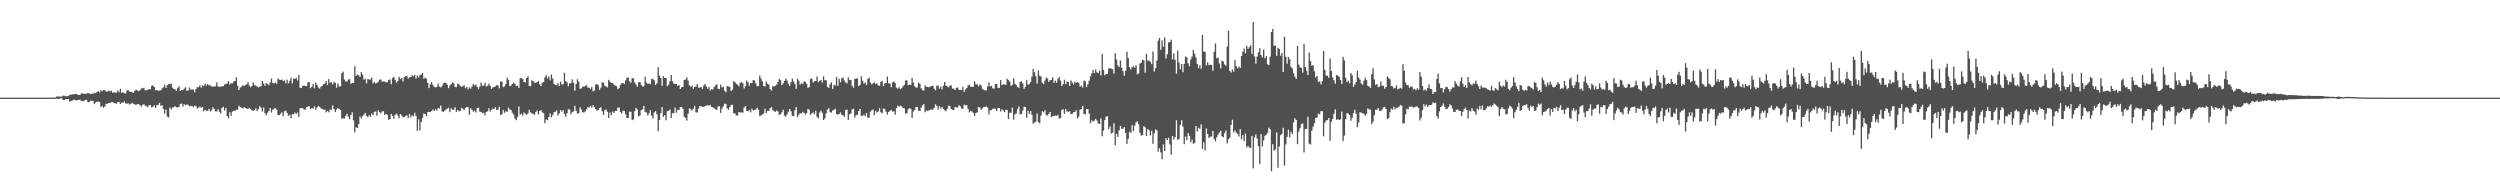 <svg xmlns="http://www.w3.org/2000/svg" width="1920" height="150"><path fill="#4f4f4f" d="M0 75h1v1H0zM1 75h1v1H1zM2 75h1v1H2zM3 75h1v1H3zM4 75h1v1H4zM5 75h1v1H5zM6 75h1v1H6zM7 75h1v1H7zM8 75h1v1H8zM9 75h1v1H9zM10 75h1v1H10zM11 75h1v1H11zM12 75h1v1H12zM13 75h1v1H13zM14 75h1v1H14zM15 75h1v1H15zM16 75h1v1H16zM17 75h1v1H17zM18 75h1v1H18zM19 75h1v1H19zM20 75h1v1H20zM21 75h1v1H21zM22 75h1v1H22zM23 75h1v1H23zM24 75h1v1H24zM25 75h1v1H25zM26 75h1v1H26zM27 75h1v1H27zM28 75h1v1H28zM29 75h1v1H29zM30 75h1v1H30zM31 75h1v1H31zM32 75h1v1H32zM33 75h1v1H33zM34 75h1v1H34zM35 75h1v1H35zM36 75h1v1H36zM37 75h1v1H37zM38 74.995h1v1H38zM39 74.968h1v1H39zM40 74.938h1v1H40zM41 74.938h1v1H41zM42 74.917h1v1H42zM43 74.121h1v1.595H43zM44 74.073h1v1.973H44zM45 74.16h1v1.743H45zM46 74.247h1v1.314H46zM47 74.121h1v1.388H47zM48 73.409h1v3.433H48zM49 73.525h1v3.295H49zM50 74.039h1v2.007H50zM51 73.761h1v2.349H51zM52 73.783h1v2.249H52zM53 72.854h1v5.116H53zM54 72.745h1v4.978H54zM55 72.45h1v4.843H55zM56 72.451h1v4.144H56zM57 72.137h1v4.539H57zM58 72.109h1v5.138H58zM59 72.602h1v4.369H59zM60 72.964h1v3.675H60zM61 72.927h1v3.668H61zM62 71.745h1v5.795H62zM63 71.705h1v6.103H63zM64 72.056h1v5.423H64zM65 71.927h1v4.782H65zM66 72.011h1v4.677H66zM67 71.416h1v7.137H67zM68 71.634h1v6.889H68zM69 72.297h1v5.072H69zM70 71.791h1v5.563H70zM71 72.107h1v5.355H71zM72 71.144h1v8.834H72zM73 71.539h1v7.272H73zM74 70.596h1v7.565H74zM75 70.042h1v7.945H75zM76 70.919h1v7.454H76zM77 69.233h1v13.079H77zM78 70.213h1v10.996H78zM79 69.194h1v13.57H79zM80 69.252h1v12.59H80zM81 70.303h1v9.385H81zM82 70.324h1v9.344H82zM83 69.592h1v9.41H83zM84 70.154h1v8.786H84zM85 69.629h1v8.95H85zM86 71.296h1v7.129H86zM87 70.743h1v8.357H87zM88 71.254h1v8.146H88zM89 71.103h1v8.498H89zM90 69.39h1v9.01H90zM91 70.795h1v7.659H91zM92 68.182h1v11.666H92zM93 71.425h1v7.205H93zM94 70.696h1v8.354H94zM95 71.68h1v6.294H95zM96 71.82h1v7.59H96zM97 69.46h1v10.231H97zM98 69.346h1v9.942H98zM99 70.304h1v9.97H99zM100 70.562h1v9.228H100zM101 70.868h1v8.087H101zM102 71.394h1v8.341H102zM103 69.725h1v10.49H103zM104 68.86h1v11.603H104zM105 69.433h1v10.606H105zM106 70.063h1v9.87H106zM107 69.314h1v11.47H107zM108 68.019h1v13.789H108zM109 67.826h1v12.698H109zM110 67.449h1v12.651H110zM111 69.368h1v11.655H111zM112 69.345h1v12.384H112zM113 68.842h1v13.45H113zM114 68.62h1v12.047H114zM115 68.453h1v12.335H115zM116 66.034h1v16.479H116zM117 65.58h1v16.429H117zM118 66.823h1v14.069H118zM119 69.344h1v13.552H119zM120 69.159h1v11.596H120zM121 69.702h1v10.887H121zM122 69.532h1v9.527H122zM123 69.395h1v11.793H123zM124 67.837h1v12.999H124zM125 67.095h1v16.579H125zM126 65.132h1v22.183H126zM127 67.51h1v16.659H127zM128 65.399h1v24.158H128zM129 64.663h1v25.566H129zM130 64.425h1v18.179H130zM131 64.196h1v19.824H131zM132 67.335h1v15.225H132zM133 68.304h1v14.082H133zM134 68.675h1v12.877H134zM135 69.707h1v12.709H135zM136 67.507h1v14.948H136zM137 66.309h1v15.891H137zM138 69.841h1v10.129H138zM139 69.107h1v10.397H139zM140 69.212h1v12.614H140zM141 68.067h1v11.908H141zM142 67.014h1v13.762H142zM143 69.692h1v10.543H143zM144 69.499h1v10.946H144zM145 67.187h1v14.447H145zM146 68.936h1v12.467H146zM147 68.587h1v12.641H147zM148 68.853h1v13.406H148zM149 70.908h1v10.305H149zM150 68.517h1v12.811H150zM151 67.005h1v16.335H151zM152 66.869h1v15.7H152zM153 65.516h1v16.33H153zM154 67.306h1v15.544H154zM155 65.504h1v16.644H155zM156 66.212h1v19.345H156zM157 64.192h1v20.25H157zM158 65.632h1v19.356H158zM159 64.538h1v20.683H159zM160 65.511h1v18.085H160zM161 65.642h1v20.009H161zM162 66.371h1v18.341H162zM163 66.649h1v15.726H163zM164 66.368h1v17.357H164zM165 66.373h1v19.171H165zM166 63.287h1v22.318H166zM167 66.239h1v17.667H167zM168 66.664h1v19.158H168zM169 66.578h1v20.512H169zM170 66.249h1v16.722H170zM171 66.154h1v15.817H171zM172 64.992h1v19.77H172zM173 64.563h1v18.342H173zM174 63.976h1v25.211H174zM175 62.306h1v28.628H175zM176 65.018h1v21.201H176zM177 63.885h1v25.122H177zM178 64.011h1v21.657H178zM179 62.669h1v22.381H179zM180 62.209h1v22.949H180zM181 59.281h1v25.025H181zM182 65.865h1v18.359H182zM183 69.146h1v12.069H183zM184 67.21h1v15.139H184zM185 66.459h1v16.16H185zM186 65.516h1v17.795H186zM187 65.999h1v16.42H187zM188 65.245h1v17.673H188zM189 64.7h1v18.716H189zM190 63.028h1v20.654H190zM191 65.737h1v17.006H191zM192 67.031h1v16.565H192zM193 66.048h1v18.76H193zM194 63.257h1v21.846H194zM195 65.448h1v19.218H195zM196 65.657h1v17.556H196zM197 66.502h1v18.687H197zM198 67.134h1v16.722H198zM199 66.565h1v14.96H199zM200 66.211h1v16.523H200zM201 62.21h1v23.473H201zM202 64.086h1v18.425H202zM203 65.89h1v21.117H203zM204 63.92h1v24.623H204zM205 64.419h1v22.228H205zM206 65.473h1v19.817H206zM207 63.345h1v19.587H207zM208 60.403h1v26.061H208zM209 63.73h1v20.582H209zM210 64.053h1v19.479H210zM211 63.437h1v19.558H211zM212 64.381h1v19.852H212zM213 60.239h1v28.011H213zM214 61.109h1v27.348H214zM215 61.426h1v25.956H215zM216 61.03h1v25.258H216zM217 62.197h1v27.12H217zM218 61.738h1v23.788H218zM219 63.953h1v20.963H219zM220 61.172h1v25.535H220zM221 63.974h1v24.973H221zM222 62.038h1v26.039H222zM223 59.716h1v31.071H223zM224 64.132h1v23.547H224zM225 60.453h1v27.368H225zM226 60.621h1v25.775H226zM227 59.824h1v27.765H227zM228 61.82h1v24.627H228zM229 57.606h1v32.227H229zM230 67.456h1v15.78H230zM231 67.61h1v15.307H231zM232 65.956h1v17.199H232zM233 65.719h1v18.372H233zM234 65.983h1v18.177H234zM235 66.21h1v16.093H235zM236 63.192h1v18.711H236zM237 63.142h1v18.453H237zM238 67.661h1v16.181H238zM239 66.638h1v16.417H239zM240 64.553h1v18.847H240zM241 67.859h1v13.857H241zM242 63.382h1v20.936H242zM243 65.205h1v17.303H243zM244 67.126h1v14.319H244zM245 68.051h1v13.961H245zM246 66.59h1v16.539H246zM247 65.917h1v17.878H247zM248 64.69h1v19.41H248zM249 64.132h1v20.048H249zM250 62.226h1v24.077H250zM251 65.321h1v19.876H251zM252 60.712h1v25.575H252zM253 63.483h1v20.644H253zM254 63.157h1v21.234H254zM255 64.93h1v16.053H255zM256 62.98h1v20.716H256zM257 63.561h1v22.484H257zM258 67.346h1v16.788H258zM259 64.176h1v18.941H259zM260 66.344h1v17.276H260zM261 66.319h1v18.228H261zM262 56.294h1v34.847H262zM263 54.971h1v35.89H263zM264 61.098h1v29.964H264zM265 62.511h1v26.456H265zM266 62.595h1v24.731H266zM267 61.159h1v28.415H267zM268 60.834h1v30.756H268zM269 64.397h1v24.011H269zM270 63.679h1v22.542H270zM271 63.617h1v28.873H271zM272 50.823h1v50.867H272zM273 58.301h1v39.371H273zM274 57.103h1v41.23H274zM275 57.779h1v37.589H275zM276 59.077h1v30.349H276zM277 55.401h1v35.505H277zM278 57.365h1v31.891H278zM279 61.176h1v26.822H279zM280 60.45h1v26.261H280zM281 64.071h1v25.008H281zM282 60.732h1v29.273H282zM283 60.976h1v27.433H283zM284 61.116h1v28.655H284zM285 59.68h1v27.465H285zM286 64.037h1v24.373H286zM287 62.884h1v22.958H287zM288 64.14h1v21.527H288zM289 63.733h1v25.242H289zM290 62.787h1v22.006H290zM291 61.22h1v24.833H291zM292 61.02h1v26.127H292zM293 62.732h1v22.918H293zM294 62.452h1v22.966H294zM295 62.553h1v25.78H295zM296 63.217h1v24.27H296zM297 63.152h1v25.09H297zM298 61.6h1v30.377H298zM299 61.028h1v30.341H299zM300 64.641h1v22.809H300zM301 59.95h1v29.06H301zM302 58.99h1v32.215H302zM303 61.308h1v26.848H303zM304 63.436h1v23.848H304zM305 62.275h1v26.529H305zM306 58.977h1v31.855H306zM307 60.799h1v26.745H307zM308 59.817h1v28.975H308zM309 62.618h1v27.544H309zM310 59.213h1v30.585H310zM311 58.454h1v30.705H311zM312 58.277h1v30.187H312zM313 60.383h1v30.284H313zM314 59.3h1v28.281H314zM315 59.203h1v30.976H315zM316 57.779h1v30.805H316zM317 58.578h1v30.731H317zM318 57.538h1v29.049H318zM319 60.297h1v28.672H319zM320 58.085h1v42.387H320zM321 59.533h1v32.113H321zM322 57.694h1v42.585H322zM323 57.222h1v36.522H323zM324 56.056h1v34.471H324zM325 60.399h1v26.745H325zM326 59.577h1v28.046H326zM327 60.456h1v28.635H327zM328 63.588h1v22.579H328zM329 67.705h1v18.185H329zM330 64.853h1v21.072H330zM331 63.008h1v22.284H331zM332 65.246h1v18.857H332zM333 66.653h1v18.5H333zM334 67.173h1v16.807H334zM335 66.734h1v18.221H335zM336 64.032h1v18.994H336zM337 66.386h1v16.957H337zM338 67.094h1v13.976H338zM339 66.21h1v19.288H339zM340 64.112h1v21.79H340zM341 63.504h1v21.454H341zM342 63.731h1v20.446H342zM343 65.069h1v18.401H343zM344 67.699h1v15.03H344zM345 65.712h1v20.463H345zM346 64.715h1v18.537H346zM347 63.345h1v20.909H347zM348 64.005h1v20.229H348zM349 66.83h1v15.526H349zM350 66.969h1v18.921H350zM351 64.266h1v20.204H351zM352 64.748h1v20.701H352zM353 65.936h1v19.197H353zM354 66.72h1v16.045H354zM355 66.128h1v17.471H355zM356 65.431h1v19.261H356zM357 67.802h1v15.144H357zM358 66.689h1v15.445H358zM359 68.584h1v13.784H359zM360 67.08h1v21.093H360zM361 68.107h1v15.052H361zM362 66.441h1v17.824H362zM363 64.498h1v21.195H363zM364 65.661h1v19.262H364zM365 64.876h1v21.534H365zM366 66.816h1v16.141H366zM367 68.513h1v14.298H367zM368 66.483h1v19.22H368zM369 63.324h1v22.647H369zM370 65.819h1v21.276H370zM371 65.666h1v20.978H371zM372 63.529h1v25.055H372zM373 66.454h1v19.483H373zM374 65.891h1v19.642H374zM375 64.32h1v18.833H375zM376 65.929h1v19.695H376zM377 68.346h1v16.024H377zM378 67.102h1v16.196H378zM379 66.854h1v16.842H379zM380 66.328h1v15.986H380zM381 65.378h1v19.12H381zM382 65.608h1v18.615H382zM383 67.808h1v14.19H383zM384 62.516h1v25.828H384zM385 62.898h1v24.795H385zM386 66.904h1v17.659H386zM387 66.425h1v20.189H387zM388 64.443h1v21.034H388zM389 59.632h1v26.298H389zM390 61.273h1v21.354H390zM391 66.206h1v17.816H391zM392 65.642h1v18.897H392zM393 64.456h1v22.099H393zM394 63.354h1v24.604H394zM395 64.46h1v26.644H395zM396 66.146h1v26.163H396zM397 65.687h1v23.991H397zM398 67.551h1v14.249H398zM399 60.189h1v27.853H399zM400 59.846h1v27.492H400zM401 60.716h1v28.095H401zM402 62.942h1v23.355H402zM403 63.262h1v24.222H403zM404 59.879h1v28.312H404zM405 58.637h1v28.46H405zM406 66.006h1v18.346H406zM407 66.14h1v20.164H407zM408 61.735h1v25.379H408zM409 62.298h1v25.153H409zM410 63.495h1v24.655H410zM411 63.662h1v22.427H411zM412 62.996h1v21.822H412zM413 62.335h1v25.593H413zM414 64.672h1v20.622H414zM415 66.121h1v18.42H415zM416 63.569h1v22.722H416zM417 62.964h1v23.929H417zM418 59.45h1v35.165H418zM419 57.644h1v34.075H419zM420 60.258h1v31.983H420zM421 58.761h1v31.075H421zM422 61.758h1v25.322H422zM423 57.307h1v32.826H423zM424 60.325h1v28.116H424zM425 64.396h1v21.778H425zM426 65.192h1v20.64H426zM427 65.505h1v19.34H427zM428 63.87h1v24.827H428zM429 66.171h1v20.898H429zM430 62.67h1v21.937H430zM431 64.823h1v20.981H431zM432 64.665h1v19.888H432zM433 55.86h1v31.674H433zM434 62.351h1v27.291H434zM435 63.3h1v23.678H435zM436 66.237h1v17.668H436zM437 64.003h1v20.162H437zM438 63.88h1v23.986H438zM439 60.924h1v25.263H439zM440 63.412h1v22.151H440zM441 69.624h1v11.579H441zM442 64.443h1v20.589H442zM443 60.811h1v26.446H443zM444 62.708h1v24.197H444zM445 68.218h1v14.159H445zM446 67.848h1v16.323H446zM447 66.443h1v19.769H447zM448 66.579h1v19.806H448zM449 66.068h1v19.532H449zM450 65.313h1v18.656H450zM451 67.217h1v14.985H451zM452 67.359h1v15.284H452zM453 68.456h1v12.779H453zM454 66.691h1v15.97H454zM455 70.165h1v10.54H455zM456 69.442h1v12.96H456zM457 64.844h1v18.981H457zM458 64.561h1v20.326H458zM459 65.559h1v18.987H459zM460 68.999h1v14.066H460zM461 67.338h1v15.02H461zM462 63.221h1v22.291H462zM463 63.495h1v24.735H463zM464 65.972h1v18.717H464zM465 66.282h1v17.773H465zM466 67.12h1v18.753H466zM467 61.293h1v29.345H467zM468 62.727h1v23.646H468zM469 63.693h1v24.846H469zM470 63.782h1v21.936H470zM471 64.968h1v21.877H471zM472 65.677h1v19.495H472zM473 66.18h1v18.969H473zM474 68.436h1v14.225H474zM475 67.696h1v14.864H475zM476 65.134h1v20.92H476zM477 63.95h1v23.206H477zM478 63.792h1v21.277H478zM479 64.461h1v20.709H479zM480 61.728h1v26.066H480zM481 59.757h1v30.835H481zM482 59.479h1v31.19H482zM483 62.532h1v23.169H483zM484 63.521h1v22.271H484zM485 59.909h1v32.378H485zM486 60.188h1v31.437H486zM487 63.358h1v22.107H487zM488 64.912h1v18.031H488zM489 66.55h1v17.572H489zM490 63.173h1v26.223H490zM491 62.953h1v25.782H491zM492 65.051h1v19.584H492zM493 66.388h1v17.687H493zM494 66.333h1v15.059H494zM495 58.966h1v26.975H495zM496 63.323h1v23.059H496zM497 64.479h1v24.258H497zM498 64.015h1v23.014H498zM499 64.65h1v20.005H499zM500 60.398h1v28.532H500zM501 60.894h1v30.059H501zM502 61.704h1v24.649H502zM503 65.254h1v20.076H503zM504 64h1v23.741H504zM505 51.617h1v49.066H505zM506 58.199h1v33.918H506zM507 59.967h1v26.915H507zM508 65.893h1v16.34H508zM509 58.401h1v31.329H509zM510 59.91h1v28.526H510zM511 59.878h1v32.551H511zM512 66.156h1v19.298H512zM513 65.119h1v19.903H513zM514 62.395h1v21.708H514zM515 57.598h1v33.035H515zM516 62.421h1v24.351H516zM517 64.19h1v22.848H517zM518 64.513h1v18.074H518zM519 64.419h1v22.116H519zM520 65.94h1v18.31H520zM521 65.349h1v19.224H521zM522 68.343h1v13.924H522zM523 67.019h1v15.236H523zM524 66.724h1v16.824H524zM525 61.32h1v28.345H525zM526 61.088h1v29.435H526zM527 59.392h1v33.243H527zM528 61.831h1v25.532H528zM529 65.53h1v17.684H529zM530 66.657h1v17.296H530zM531 65.765h1v19.071H531zM532 68.427h1v15.136H532zM533 66.69h1v14.579H533zM534 66.341h1v19.892H534zM535 64.541h1v21.884H535zM536 67.294h1v16.164H536zM537 67.301h1v14.061H537zM538 66.711h1v14.876H538zM539 68.302h1v13.867H539zM540 65.739h1v16.188H540zM541 64.511h1v17.046H541zM542 66.415h1v14.712H542zM543 68.224h1v12.47H543zM544 66.754h1v14.596H544zM545 69.517h1v11.037H545zM546 68.435h1v13.796H546zM547 68.699h1v13.762H547zM548 66.858h1v16.304H548zM549 65.743h1v18.308H549zM550 64.684h1v19.64H550zM551 68.128h1v13.638H551zM552 68.488h1v13.146H552zM553 65.098h1v21.615H553zM554 67.149h1v16.327H554zM555 66.606h1v15.068H555zM556 69.604h1v10.034H556zM557 70.805h1v9.062H557zM558 66.109h1v17.126H558zM559 66.319h1v17.938H559zM560 66.939h1v15.261H560zM561 69.924h1v10.796H561zM562 68.887h1v11.529H562zM563 62.484h1v24.514H563zM564 63.114h1v24.073H564zM565 64.335h1v24.35H565zM566 65.099h1v23.577H566zM567 66.302h1v19.71H567zM568 63.518h1v23.062H568zM569 63.055h1v23.062H569zM570 64.023h1v22.586H570zM571 67.889h1v14.765H571zM572 66.261h1v15.161H572zM573 61.86h1v23.288H573zM574 63.17h1v22.291H574zM575 65.876h1v18.685H575zM576 63.717h1v22.586H576zM577 63.865h1v19.651H577zM578 61.475h1v23.453H578zM579 61.801h1v22.657H579zM580 64.04h1v20.061H580zM581 66.263h1v16.506H581zM582 66.024h1v18.292H582zM583 58.027h1v31.2H583zM584 60.317h1v28.292H584zM585 62.412h1v25.48H585zM586 66.013h1v21.19H586zM587 66.451h1v17.043H587zM588 62.616h1v24.161H588zM589 64.33h1v20.783H589zM590 65.066h1v20.125H590zM591 68.33h1v14.759H591zM592 69.467h1v12.922H592zM593 66.069h1v18.508H593zM594 66.509h1v18.955H594zM595 65.78h1v20.092H595zM596 64.983h1v19.892H596zM597 62.893h1v22.699H597zM598 60.64h1v27.687H598zM599 61.563h1v26.064H599zM600 65.277h1v20.982H600zM601 64.056h1v20.25H601zM602 62.154h1v26.626H602zM603 60.383h1v29.303H603zM604 61.841h1v25.933H604zM605 64.188h1v21.699H605zM606 65.926h1v17.819H606zM607 63.08h1v22.476H607zM608 60.43h1v28.556H608zM609 62.667h1v26.628H609zM610 64.562h1v20.145H610zM611 68.258h1v13.96H611zM612 60.414h1v29.565H612zM613 61.956h1v26.164H613zM614 65.063h1v21.842H614zM615 63.897h1v23.357H615zM616 64.611h1v21.246H616zM617 62.575h1v24.169H617zM618 62.843h1v24.976H618zM619 64.355h1v22.539H619zM620 67.435h1v16.253H620zM621 66.886h1v17.406H621zM622 60.543h1v27.604H622zM623 60.38h1v26.678H623zM624 63.317h1v23.059H624zM625 62.336h1v25.357H625zM626 62.197h1v22.936H626zM627 58.751h1v30.969H627zM628 63.029h1v27.73H628zM629 62.144h1v24.234H629zM630 61.445h1v23.481H630zM631 63.417h1v23.195H631zM632 58.562h1v33.585H632zM633 61.644h1v29.293H633zM634 61.607h1v25.497H634zM635 66.606h1v17.617H635zM636 67.557h1v15.549H636zM637 64.822h1v21.332H637zM638 63.226h1v23.258H638zM639 68.302h1v16.611H639zM640 65.156h1v19.238H640zM641 65.669h1v17.762H641zM642 59.048h1v28.491H642zM643 65.949h1v22.15H643zM644 60.584h1v26.842H644zM645 63.255h1v23.109H645zM646 60.172h1v28.117H646zM647 59.592h1v28.972H647zM648 61.857h1v27.913H648zM649 63.293h1v21.236H649zM650 64.047h1v20.137H650zM651 59.466h1v32.583H651zM652 61.352h1v26.441H652zM653 61.422h1v25.771H653zM654 65.893h1v18.059H654zM655 67.354h1v16.118H655zM656 60.615h1v29.642H656zM657 60.381h1v28.159H657zM658 60.095h1v28.058H658zM659 66.206h1v19.055H659zM660 65.206h1v18.473H660zM661 58.579h1v30.358H661zM662 61.941h1v27.06H662zM663 64.116h1v23.793H663zM664 63.489h1v25.724H664zM665 65.369h1v21.477H665zM666 60.706h1v29.636H666zM667 59.641h1v30.706H667zM668 63.287h1v22.518H668zM669 64.837h1v19.85H669zM670 63.965h1v20.094H670zM671 63.209h1v25.197H671zM672 64.548h1v20.57H672zM673 64.004h1v22.495H673zM674 65.625h1v20.035H674zM675 65.86h1v17.283H675zM676 63.019h1v23.212H676zM677 62.225h1v24.753H677zM678 66.115h1v17.146H678zM679 64.114h1v19.687H679zM680 63.769h1v22.038H680zM681 58.793h1v29.256H681zM682 63.901h1v22.19H682zM683 64.226h1v20.869H683zM684 66.999h1v17.449H684zM685 63.26h1v22.336H685zM686 62.57h1v23.039H686zM687 63.83h1v24.285H687zM688 67.283h1v15.591H688zM689 68.074h1v13.01H689zM690 66.956h1v15.072H690zM691 68.499h1v12.644H691zM692 67.816h1v13.904H692zM693 66.292h1v16.703H693zM694 65.229h1v18.026H694zM695 61.86h1v25.318H695zM696 61.751h1v25.246H696zM697 65.436h1v18.543H697zM698 64.883h1v18.095H698zM699 65.308h1v18.305H699zM700 59.83h1v30.754H700zM701 63.455h1v22.207H701zM702 66.193h1v18.27H702zM703 67.324h1v14.906H703zM704 67.12h1v14.961H704zM705 63.486h1v21.486H705zM706 64.34h1v20.881H706zM707 67.859h1v14.839H707zM708 69.283h1v11.672H708zM709 69.546h1v10.431H709zM710 65.402h1v20.817H710zM711 66.787h1v17.966H711zM712 66.63h1v18.689H712zM713 67.025h1v17.643H713zM714 66.507h1v17.645H714zM715 66.034h1v18.147H715zM716 65.865h1v18.317H716zM717 68.115h1v14.722H717zM718 69.301h1v10.782H718zM719 65.769h1v15.652H719zM720 65.69h1v18.487H720zM721 68.15h1v13.398H721zM722 66.505h1v16.881H722zM723 68.662h1v13.532H723zM724 65.903h1v17.713H724zM725 62.989h1v21.649H725zM726 65.756h1v19.692H726zM727 66.351h1v17.235H727zM728 67.034h1v14.08H728zM729 65.808h1v15.62H729zM730 65.542h1v18.167H730zM731 67.988h1v16.226H731zM732 68.074h1v16.463H732zM733 69.147h1v13.088H733zM734 67.447h1v15.09H734zM735 67.178h1v15.384H735zM736 69.039h1v11.751H736zM737 68.977h1v12.698H737zM738 69.193h1v14.287H738zM739 66.702h1v16.829H739zM740 70.508h1v9.876H740zM741 68.718h1v12.265H741zM742 67.599h1v13.154H742zM743 65.608h1v18.071H743zM744 65.101h1v21.238H744zM745 66.651h1v18.531H745zM746 66.589h1v19.086H746zM747 66.618h1v20.096H747zM748 62.505h1v26.499H748zM749 64.827h1v21.951H749zM750 64.749h1v21.534H750zM751 66.405h1v15.797H751zM752 64.848h1v17.678H752zM753 65.609h1v18.793H753zM754 68.162h1v15.067H754zM755 68.972h1v13.148H755zM756 69.293h1v12.778H756zM757 69.453h1v12.375H757zM758 66.381h1v16.187H758zM759 63.284h1v24.629H759zM760 66.391h1v18.333H760zM761 65.955h1v18.635H761zM762 67.901h1v15.61H762zM763 68.061h1v15.286H763zM764 64.498h1v19.135H764zM765 64.478h1v20.888H765zM766 67.631h1v15.204H766zM767 67.381h1v15.628H767zM768 61.582h1v24.074H768zM769 65.38h1v18.534H769zM770 64.591h1v20.308H770zM771 64.941h1v21.244H771zM772 65.161h1v19.119H772zM773 60.5h1v23.88H773zM774 61.601h1v29.854H774zM775 62.59h1v23.923H775zM776 65.966h1v20.578H776zM777 65.127h1v17.555H777zM778 60.148h1v31.722H778zM779 64.303h1v23.533H779zM780 65.33h1v21.799H780zM781 66.804h1v17.028H781zM782 67.485h1v14.28H782zM783 62.813h1v25.147H783zM784 62.474h1v25.077H784zM785 64.114h1v20.881H785zM786 68.183h1v13.834H786zM787 66.672h1v15.512H787zM788 61.64h1v28.813H788zM789 65.02h1v20.05H789zM790 64.589h1v23.026H790zM791 62.932h1v22.312H791zM792 58.848h1v29.312H792zM793 52.994h1v42.034H793zM794 55.408h1v38.813H794zM795 58.569h1v34.818H795zM796 64.276h1v22.902H796zM797 54.103h1v39.598H797zM798 58.175h1v36.561H798zM799 58.728h1v30.122H799zM800 63.677h1v21.777H800zM801 64.605h1v21.722H801zM802 61.811h1v22.906H802zM803 59.618h1v28.631H803zM804 60.295h1v28.432H804zM805 62.856h1v24.597H805zM806 61.648h1v24.294H806zM807 61.326h1v28.586H807zM808 59.339h1v29.931H808zM809 63.602h1v25.392H809zM810 61.832h1v26.976H810zM811 63.542h1v25.422H811zM812 60.598h1v27.575H812zM813 59.067h1v32.125H813zM814 61.863h1v28.768H814zM815 66.041h1v18.43H815zM816 64.544h1v19.325H816zM817 61.222h1v26.221H817zM818 64.703h1v18.958H818zM819 62.539h1v23.08H819zM820 63.016h1v22.919H820zM821 65.931h1v19.519H821zM822 61.754h1v25.909H822zM823 63.421h1v24.178H823zM824 64.846h1v21.345H824zM825 62.747h1v23.207H825zM826 63.694h1v20.996H826zM827 63.028h1v27.933H827zM828 63.728h1v25.729H828zM829 66.544h1v17.686H829zM830 65.706h1v18.033H830zM831 67.296h1v14.003H831zM832 61.902h1v25.639H832zM833 62.428h1v25.422H833zM834 66.844h1v16.895H834zM835 64.796h1v18.981H835zM836 61.974h1v25.265H836zM837 58.593h1v36.01H837zM838 56.403h1v35.996H838zM839 53.742h1v39.665H839zM840 56.107h1v36.511H840zM841 53.356h1v37.864H841zM842 55.624h1v36.942H842zM843 56.093h1v38.703H843zM844 54.249h1v41.003H844zM845 58.023h1v32.905H845zM846 41.372h1v63.326H846zM847 53.691h1v46.533H847zM848 57.813h1v34.438H848zM849 56.846h1v32.748H849zM850 56.69h1v32.497H850zM851 52.719h1v46.407H851zM852 52.29h1v44.823H852zM853 52.828h1v49.723H853zM854 53.194h1v48.677H854zM855 56.592h1v38.151H855zM856 40.876h1v70.7H856zM857 45.602h1v57.182H857zM858 50.164h1v54.987H858zM859 51.53h1v48.667H859zM860 46.423h1v50.346H860zM861 52.023h1v46.894H861zM862 54.714h1v44.048H862zM863 58.231h1v39.298H863zM864 54.344h1v47.776H864zM865 39.752h1v70.726H865zM866 44.592h1v61.991H866zM867 51.611h1v49.585H867zM868 53.289h1v48.773H868zM869 51.63h1v44.398H869zM870 50.894h1v49.845H870zM871 52.012h1v44.56H871zM872 50.077h1v43.941H872zM873 57.208h1v35.944H873zM874 56.382h1v39.047H874zM875 48.855h1v53.226H875zM876 48.221h1v55.928H876zM877 45.857h1v57.879H877zM878 46.338h1v50.514H878zM879 55.851h1v41.94H879zM880 41.318h1v63.18H880zM881 46.596h1v52.539H881zM882 46.545h1v53.419H882zM883 47.584h1v56.388H883zM884 49.278h1v51.225H884zM885 39.526h1v70.893H885zM886 54.881h1v47.602H886zM887 52.45h1v46.981H887zM888 46.519h1v53.486H888zM889 31.305h1v85.154H889zM890 29.158h1v84.591H890zM891 38.245h1v78.845H891zM892 31.037h1v91.275H892zM893 35.963h1v74.993H893zM894 28.722h1v87.317H894zM895 44.96h1v61.101H895zM896 41.689h1v65.863H896zM897 32.491h1v73.339H897zM898 32.281h1v78.696H898zM899 30.418h1v88.38H899zM900 45.597h1v58.777H900zM901 40.954h1v66.233H901zM902 45.917h1v59.412H902zM903 56.555h1v35.836H903zM904 38.9h1v68.554H904zM905 48.08h1v58.62H905zM906 53.179h1v42.684H906zM907 49.151h1v43.181H907zM908 55.431h1v41.775H908zM909 49.042h1v61.68H909zM910 43.437h1v61.418H910zM911 44.016h1v63.586H911zM912 48.626h1v53.547H912zM913 50.916h1v53.468H913zM914 45.649h1v63.589H914zM915 43.495h1v63.716H915zM916 38.359h1v72.08H916zM917 41.214h1v68.67H917zM918 44.141h1v52.68H918zM919 49.137h1v51.801H919zM920 52.391h1v45.77H920zM921 50.235h1v48.67H921zM922 52.793h1v42.68H922zM923 26.871h1v87.493H923zM924 39.638h1v69.613H924zM925 39.738h1v75.744H925zM926 50.219h1v48.52H926zM927 47.846h1v55.037H927zM928 50.006h1v55.981H928zM929 49.659h1v55.428H929zM930 49.984h1v54.845H930zM931 54.342h1v46.184H931zM932 39.824h1v66.865H932zM933 33.32h1v75.315H933zM934 44.788h1v60.614H934zM935 44.119h1v59.245H935zM936 48.801h1v52.927H936zM937 52.456h1v47.999H937zM938 46.579h1v58.07H938zM939 47.249h1v58.097H939zM940 49.438h1v52.835H940zM941 50.493h1v49.706H941zM942 35.884h1v74.254H942zM943 23.652h1v83.259H943zM944 54.389h1v51.381H944zM945 55.695h1v40.311H945zM946 53.365h1v38.578H946zM947 55.032h1v46.594H947zM948 46.2h1v53.823H948zM949 50.893h1v50.942H949zM950 52.625h1v50.213H950zM951 51.103h1v53.708H951zM952 52.256h1v46.874H952zM953 43.006h1v64.017H953zM954 39.744h1v64.058H954zM955 37.275h1v71.101H955zM956 40.975h1v61.536H956zM957 35.184h1v78.006H957zM958 37.516h1v74.574H958zM959 36.231h1v77.07H959zM960 34.793h1v78.748H960zM961 41.37h1v62.99H961zM962 17.019h1v112.335H962zM963 43.304h1v62.224H963zM964 48.854h1v54.441H964zM965 43.449h1v63.036H965zM966 40.257h1v71.909H966zM967 37.086h1v88.818H967zM968 42.328h1v60.684H968zM969 44.067h1v68.497H969zM970 38.055h1v69.772H970zM971 44.815h1v59.482H971zM972 43.032h1v60.445H972zM973 49.372h1v52.604H973zM974 49.948h1v48.107H974zM975 43.475h1v55.815H975zM976 24.531h1v106.996H976zM977 22.269h1v88.487H977zM978 35.15h1v80.611H978zM979 35.006h1v79.668H979zM980 42.872h1v58.769H980zM981 36.733h1v92.073H981zM982 37.642h1v74.873H982zM983 42.753h1v61.1H983zM984 40.779h1v62.023H984zM985 55.26h1v42.89H985zM986 28.175h1v99.073H986zM987 43.597h1v67.361H987zM988 48.847h1v56.254H988zM989 43.792h1v55.893H989zM990 45.544h1v59.953H990zM991 51.41h1v49.847H991zM992 52.559h1v50.401H992zM993 56.298h1v37.734H993zM994 58.984h1v31.773H994zM995 60.639h1v31.545H995zM996 35.261h1v75.476H996zM997 49.548h1v51.591H997zM998 51.712h1v46.721H998zM999 52.201h1v43.102H999zM1000 55.806h1v38.949H1000zM1001 33.797h1v83.342H1001zM1002 51.432h1v47.734H1002zM1003 54.432h1v44.557H1003zM1004 57.608h1v31.979H1004zM1005 40.461h1v69.883H1005zM1006 46.927h1v64.04H1006zM1007 50.464h1v49.908H1007zM1008 49.974h1v47.378H1008zM1009 54.674h1v39.997H1009zM1010 59.549h1v31.008H1010zM1011 58.333h1v31.894H1011zM1012 62.757h1v24.484H1012zM1013 62.608h1v25.185H1013zM1014 64.774h1v20.621H1014zM1015 62.264h1v23.086H1015zM1016 39.063h1v65.689H1016zM1017 53.714h1v40.55H1017zM1018 58.059h1v34.452H1018zM1019 58.187h1v34.069H1019zM1020 59.744h1v30.91H1020zM1021 44.918h1v63.239H1021zM1022 54.521h1v38.997H1022zM1023 59.468h1v31.847H1023zM1024 61.593h1v25.861H1024zM1025 64.267h1v19.742H1025zM1026 57.609h1v34.387H1026zM1027 58.159h1v33.286H1027zM1028 58.926h1v33.276H1028zM1029 61.415h1v30.252H1029zM1030 64.479h1v21.291H1030zM1031 43.611h1v64.713H1031zM1032 46.379h1v57.662H1032zM1033 59.685h1v31.684H1033zM1034 63.09h1v23.727H1034zM1035 61.935h1v25.321H1035zM1036 63.941h1v24.361H1036zM1037 56.088h1v36.592H1037zM1038 57.877h1v32.52H1038zM1039 66.67h1v20.227H1039zM1040 64.848h1v19.461H1040zM1041 62.963h1v24.429H1041zM1042 54.275h1v43.412H1042zM1043 59.658h1v34.392H1043zM1044 61.141h1v24.918H1044zM1045 64.099h1v22.505H1045zM1046 65.093h1v21.939H1046zM1047 61.933h1v25.542H1047zM1048 59.701h1v29.246H1048zM1049 61.483h1v25.915H1049zM1050 65.97h1v17.241H1050zM1051 66.359h1v17.789H1051zM1052 67.497h1v16.571H1052zM1053 56.939h1v38.46H1053zM1054 52.363h1v41.066H1054zM1055 60.917h1v27.644H1055zM1056 65.188h1v19.091H1056zM1057 64.639h1v19.594H1057zM1058 66.93h1v16.088H1058zM1059 66.505h1v18.5H1059zM1060 62.641h1v22.757H1060zM1061 65.881h1v18.248H1061zM1062 65.86h1v16.612H1062zM1063 68.167h1v13.916H1063zM1064 66.832h1v16.874H1064zM1065 58.735h1v32.646H1065zM1066 59.761h1v30.962H1066zM1067 60.927h1v25.222H1067zM1068 66.088h1v17.381H1068zM1069 66.245h1v18.008H1069zM1070 68.01h1v14.007H1070zM1071 67.554h1v16.47H1071zM1072 65.519h1v17.349H1072zM1073 68.681h1v13.96H1073zM1074 68.056h1v13.956H1074zM1075 67.423h1v13.099H1075zM1076 68.104h1v13.166H1076zM1077 49.327h1v45.541H1077zM1078 54.321h1v40.319H1078zM1079 63.366h1v24.384H1079zM1080 65.286h1v18.297H1080zM1081 65.517h1v18.383H1081zM1082 67.405h1v14.347H1082zM1083 66.512h1v15.537H1083zM1084 66.68h1v15.154H1084zM1085 68.782h1v13.869H1085zM1086 68.269h1v14.131H1086zM1087 69.339h1v12.451H1087zM1088 67.81h1v14.035H1088zM1089 68.954h1v14.032H1089zM1090 55.378h1v37.116H1090zM1091 58.929h1v31.562H1091zM1092 66.087h1v18.622H1092zM1093 69.447h1v10.592H1093zM1094 68.644h1v13.01H1094zM1095 69.681h1v10.719H1095zM1096 67.56h1v14.632H1096zM1097 64.81h1v15.909H1097zM1098 68.178h1v12.441H1098zM1099 68.508h1v11.974H1099zM1100 72.177h1v6.391H1100zM1101 70.723h1v8.389H1101zM1102 70.594h1v8.273H1102zM1103 60.67h1v28.478H1103zM1104 56.597h1v34.495H1104zM1105 64.028h1v21.504H1105zM1106 67.691h1v14.482H1106zM1107 67.571h1v13.737H1107zM1108 71.02h1v8.443H1108zM1109 68.327h1v13.582H1109zM1110 66.709h1v17.156H1110zM1111 66.921h1v16.527H1111zM1112 68.341h1v13.929H1112zM1113 70.402h1v9.742H1113zM1114 68.631h1v12.356H1114zM1115 66.996h1v16.316H1115zM1116 67.288h1v18.74H1116zM1117 62.25h1v23.699H1117zM1118 64.147h1v20.235H1118zM1119 65.682h1v18.334H1119zM1120 66.517h1v18.56H1120zM1121 62.578h1v22.599H1121zM1122 59.302h1v29.914H1122zM1123 64.287h1v21.553H1123zM1124 66.822h1v16.92H1124zM1125 65.368h1v17.334H1125zM1126 67.561h1v16.938H1126zM1127 59.16h1v31.878H1127zM1128 63.208h1v21.605H1128zM1129 64.724h1v20.876H1129zM1130 65.604h1v17.502H1130zM1131 64.047h1v20.997H1131zM1132 64.302h1v21.425H1132zM1133 61.807h1v26.27H1133zM1134 64.369h1v18.915H1134zM1135 66.22h1v18.18H1135zM1136 68.362h1v12.978H1136zM1137 65.666h1v18.294H1137zM1138 67.172h1v13.872H1138zM1139 67.295h1v17.324H1139zM1140 67.393h1v17.131H1140zM1141 67.76h1v15.421H1141zM1142 68.675h1v12.954H1142zM1143 69.023h1v12.96H1143zM1144 69.588h1v11.526H1144zM1145 65.923h1v16.142H1145zM1146 69.217h1v11.415H1146zM1147 69.758h1v9.73H1147zM1148 67.507h1v12.78H1148zM1149 68.678h1v12.645H1149zM1150 69.336h1v13.026H1150zM1151 62.806h1v26.439H1151zM1152 65.792h1v18.038H1152zM1153 67.036h1v15.142H1153zM1154 65.611h1v17.888H1154zM1155 66.437h1v17.458H1155zM1156 61.207h1v26.563H1156zM1157 62.922h1v24.776H1157zM1158 68.299h1v14.887H1158zM1159 69.31h1v11.942H1159zM1160 67.313h1v14.542H1160zM1161 65.981h1v17.476H1161zM1162 59.254h1v31.541H1162zM1163 63.346h1v22.926H1163zM1164 66.187h1v18.125H1164zM1165 68.196h1v13.923H1165zM1166 69.968h1v9.051H1166zM1167 65.243h1v19.894H1167zM1168 65.805h1v18.661H1168zM1169 68.822h1v12.602H1169zM1170 69.722h1v10.963H1170zM1171 69.064h1v11.755H1171zM1172 69.447h1v10.648H1172zM1173 66.206h1v16.684H1173zM1174 66.165h1v18.82H1174zM1175 67.029h1v14.033H1175zM1176 67.745h1v14.482H1176zM1177 68.667h1v12.693H1177zM1178 63.183h1v21.993H1178zM1179 63.646h1v21.3H1179zM1180 67.006h1v15.304H1180zM1181 69.825h1v9.74H1181zM1182 69.116h1v11.38H1182zM1183 70.705h1v8.8H1183zM1184 59.541h1v29.107H1184zM1185 61.685h1v24.359H1185zM1186 64.812h1v20.887H1186zM1187 66.512h1v18.567H1187zM1188 63.433h1v20.36H1188zM1189 65.414h1v17.467H1189zM1190 62.66h1v26.083H1190zM1191 64.794h1v18.978H1191zM1192 66.616h1v19.438H1192zM1193 67.239h1v15.621H1193zM1194 66.56h1v16.772H1194zM1195 65.051h1v16.98H1195zM1196 63.04h1v22.247H1196zM1197 64.357h1v18.342H1197zM1198 68.479h1v12.331H1198zM1199 67.619h1v16.951H1199zM1200 68.024h1v16.162H1200zM1201 62.214h1v25.409H1201zM1202 65.761h1v18.448H1202zM1203 68.581h1v14.161H1203zM1204 67.701h1v15.074H1204zM1205 60.899h1v29.601H1205zM1206 59.528h1v31.736H1206zM1207 65.591h1v19.272H1207zM1208 67.557h1v15.37H1208zM1209 65.384h1v20.184H1209zM1210 62.761h1v21.56H1210zM1211 57.219h1v35.885H1211zM1212 63.271h1v24.411H1212zM1213 68.606h1v13.411H1213zM1214 68.039h1v13.304H1214zM1215 69.644h1v11.154H1215zM1216 62.597h1v23.84H1216zM1217 58.681h1v31.34H1217zM1218 63.689h1v21.649H1218zM1219 65.398h1v19.984H1219zM1220 67.494h1v15.87H1220zM1221 68.836h1v11.289H1221zM1222 64.27h1v24.562H1222zM1223 65.269h1v19.016H1223zM1224 68.734h1v14.63H1224zM1225 66.214h1v17.142H1225zM1226 68.558h1v11.992H1226zM1227 68.291h1v11.871H1227zM1228 63.99h1v23.273H1228zM1229 67.259h1v14.785H1229zM1230 68.772h1v13.708H1230zM1231 68.474h1v12.264H1231zM1232 68.894h1v12.051H1232zM1233 61.984h1v25.48H1233zM1234 63.686h1v20.058H1234zM1235 69.34h1v12.564H1235zM1236 68.937h1v11.063H1236zM1237 70.398h1v9.264H1237zM1238 71.314h1v6.926H1238zM1239 59.951h1v32.318H1239zM1240 63.949h1v23.214H1240zM1241 64.169h1v20.439H1241zM1242 66.882h1v15.796H1242zM1243 66.365h1v17.627H1243zM1244 61.189h1v24.924H1244zM1245 61.807h1v24.645H1245zM1246 65.102h1v22.858H1246zM1247 66.994h1v16.152H1247zM1248 67.614h1v14.265H1248zM1249 67.089h1v15.3H1249zM1250 64.397h1v23.187H1250zM1251 64.676h1v20.49H1251zM1252 67.345h1v15.478H1252zM1253 66.961h1v15.182H1253zM1254 66.994h1v15.099H1254zM1255 65.704h1v16.147H1255zM1256 61.945h1v24.738H1256zM1257 65.469h1v17.572H1257zM1258 68.32h1v15.16H1258zM1259 68.929h1v14.643H1259zM1260 69.862h1v11.13H1260zM1261 62.694h1v22.231H1261zM1262 62.414h1v25.369H1262zM1263 65.694h1v18.54H1263zM1264 67.338h1v14.011H1264zM1265 65.923h1v17.741H1265zM1266 65.31h1v22.264H1266zM1267 59.616h1v29.365H1267zM1268 63.978h1v21.254H1268zM1269 68.376h1v14.628H1269zM1270 68.1h1v14.66H1270zM1271 65.727h1v16.083H1271zM1272 53.723h1v40.95H1272zM1273 58.189h1v31.92H1273zM1274 62.818h1v27.089H1274zM1275 63.692h1v21.866H1275zM1276 67.807h1v15.105H1276zM1277 57.699h1v35.41H1277zM1278 59.63h1v29.295H1278zM1279 64.977h1v19.566H1279zM1280 64.516h1v18.881H1280zM1281 63.774h1v22.62H1281zM1282 64.497h1v18.303H1282zM1283 60.507h1v29.242H1283zM1284 62.908h1v26.899H1284zM1285 64.603h1v21.92H1285zM1286 63.876h1v23.611H1286zM1287 65.234h1v18.138H1287zM1288 57.339h1v34.695H1288zM1289 55.161h1v40.765H1289zM1290 58.119h1v28.182H1290zM1291 66.086h1v18.953H1291zM1292 64.478h1v20.267H1292zM1293 65.204h1v18.382H1293zM1294 48.558h1v52.457H1294zM1295 52.013h1v41.782H1295zM1296 60.899h1v28.642H1296zM1297 60.979h1v25.332H1297zM1298 63.247h1v25.517H1298zM1299 62.334h1v23.943H1299zM1300 54.342h1v38.961H1300zM1301 62.019h1v28.113H1301zM1302 64.854h1v18.678H1302zM1303 65.71h1v17.962H1303zM1304 67.213h1v16.124H1304zM1305 53.362h1v39.955H1305zM1306 55.053h1v37.931H1306zM1307 64.217h1v22.916H1307zM1308 64.958h1v18.566H1308zM1309 66.588h1v17.482H1309zM1310 66.285h1v16.638H1310zM1311 52.938h1v40.167H1311zM1312 64.357h1v22.931H1312zM1313 64.949h1v18.894H1313zM1314 66.609h1v16.747H1314zM1315 66.833h1v17.459H1315zM1316 65.289h1v18.488H1316zM1317 53.183h1v43.258H1317zM1318 62.646h1v28.854H1318zM1319 60.711h1v28.147H1319zM1320 63.101h1v23.64H1320zM1321 61.46h1v25.839H1321zM1322 61.825h1v24.522H1322zM1323 61.508h1v24.976H1323zM1324 67.972h1v14.442H1324zM1325 66.185h1v15.97H1325zM1326 67.404h1v15.668H1326zM1327 65.933h1v18.164H1327zM1328 59.429h1v31.773H1328zM1329 59.735h1v29.581H1329zM1330 62.03h1v24.905H1330zM1331 63.905h1v20.939H1331zM1332 66.973h1v17.661H1332zM1333 66.141h1v16.868H1333zM1334 60.967h1v28.299H1334zM1335 62.459h1v23.967H1335zM1336 66.302h1v17.139H1336zM1337 66.918h1v18.069H1337zM1338 64.688h1v19.197H1338zM1339 67.334h1v15.349H1339zM1340 64.46h1v20.368H1340zM1341 66.059h1v18.092H1341zM1342 66.317h1v17.548H1342zM1343 65.352h1v18.293H1343zM1344 68.47h1v13.886H1344zM1345 58.218h1v32.192H1345zM1346 61.177h1v27.791H1346zM1347 66.773h1v18.065H1347zM1348 68.501h1v12.929H1348zM1349 67.224h1v14.984H1349zM1350 67.436h1v14.99H1350zM1351 59.484h1v32.312H1351zM1352 62.504h1v24.477H1352zM1353 63.288h1v21.762H1353zM1354 64.126h1v22.316H1354zM1355 61.974h1v22.826H1355zM1356 56.95h1v33.435H1356zM1357 61.746h1v25.144H1357zM1358 64.183h1v18.715H1358zM1359 67.629h1v14.934H1359zM1360 69.684h1v11.289H1360zM1361 64.241h1v19.879H1361zM1362 63.795h1v20.818H1362zM1363 64.185h1v19.107H1363zM1364 65.838h1v15.737H1364zM1365 68.023h1v14.554H1365zM1366 66.792h1v16.599H1366zM1367 60.813h1v27.84H1367zM1368 66.062h1v21.491H1368zM1369 68.054h1v15.017H1369zM1370 67.267h1v14.579H1370zM1371 66.951h1v12.618H1371zM1372 53.622h1v40.297H1372zM1373 57.439h1v31.985H1373zM1374 64.44h1v20.003H1374zM1375 66.5h1v17.318H1375zM1376 64.793h1v20.981H1376zM1377 51.981h1v40.08H1377zM1378 58.932h1v33.057H1378zM1379 63.183h1v22.982H1379zM1380 67.943h1v12.533H1380zM1381 64.888h1v19.11H1381zM1382 68.444h1v12.737H1382zM1383 56.493h1v41.003H1383zM1384 58.376h1v31.553H1384zM1385 60.277h1v29.585H1385zM1386 63.436h1v24.292H1386zM1387 64.521h1v20.543H1387zM1388 64.581h1v18.991H1388zM1389 56.063h1v37.258H1389zM1390 62.082h1v24.173H1390zM1391 66.56h1v18.467H1391zM1392 67.151h1v16.09H1392zM1393 67.288h1v17.037H1393zM1394 65.344h1v16.489H1394zM1395 62h1v25.107H1395zM1396 66.169h1v17.125H1396zM1397 66.532h1v16.074H1397zM1398 66.88h1v16.374H1398zM1399 66.034h1v18.863H1399zM1400 67.36h1v16.121H1400zM1401 58.921h1v32.939H1401zM1402 63.849h1v22.317H1402zM1403 67.322h1v14.094H1403zM1404 67.602h1v19.21H1404zM1405 64.719h1v17.048H1405zM1406 47.79h1v53.445H1406zM1407 54.016h1v39.105H1407zM1408 62.227h1v26.341H1408zM1409 63.126h1v21.876H1409zM1410 61.959h1v26.735H1410zM1411 64.852h1v21.387H1411zM1412 52.22h1v44.573H1412zM1413 61.889h1v27.464H1413zM1414 63.945h1v20.483H1414zM1415 63.02h1v24.035H1415zM1416 64.777h1v19.755H1416zM1417 60.579h1v28.911H1417zM1418 55.138h1v40.131H1418zM1419 60.393h1v28.085H1419zM1420 61.542h1v28.599H1420zM1421 62.251h1v25.391H1421zM1422 65.943h1v17.59H1422zM1423 43.592h1v60.196H1423zM1424 46.024h1v53.593H1424zM1425 60.915h1v30.715H1425zM1426 64.832h1v20.365H1426zM1427 61.527h1v26.294H1427zM1428 65.946h1v19.515H1428zM1429 39.07h1v75.254H1429zM1430 48.156h1v49.255H1430zM1431 57.708h1v33.012H1431zM1432 52.527h1v41.887H1432zM1433 55.696h1v39.783H1433zM1434 46.793h1v60.092H1434zM1435 49.243h1v53.407H1435zM1436 55.968h1v42.257H1436zM1437 55.623h1v38.003H1437zM1438 57.467h1v31.554H1438zM1439 59.306h1v28.193H1439zM1440 55.298h1v38.565H1440zM1441 60.556h1v31.093H1441zM1442 60.479h1v33.702H1442zM1443 63.398h1v24.537H1443zM1444 65.029h1v19.293H1444zM1445 59.836h1v31.066H1445zM1446 59.992h1v31.418H1446zM1447 65.076h1v20.12H1447zM1448 65.041h1v18.063H1448zM1449 66.959h1v16.758H1449zM1450 64.079h1v22.462H1450zM1451 61.19h1v28.18H1451zM1452 64.183h1v20.675H1452zM1453 63.097h1v18.607H1453zM1454 63.372h1v18.145H1454zM1455 54.102h1v45.699H1455zM1456 55.147h1v42.783H1456zM1457 61.79h1v26.483H1457zM1458 67.081h1v15.72H1458zM1459 66.908h1v16.051H1459zM1460 68.893h1v11.074H1460zM1461 55.915h1v39.378H1461zM1462 61.81h1v23.803H1462zM1463 65.556h1v17.101H1463zM1464 66.029h1v16.273H1464zM1465 67.445h1v15.831H1465zM1466 64.562h1v21.788H1466zM1467 64.347h1v22.637H1467zM1468 67.793h1v14.265H1468zM1469 68.907h1v11.797H1469zM1470 70.267h1v9.324H1470zM1471 70.563h1v9.179H1471zM1472 61.638h1v24.367H1472zM1473 64.462h1v21.69H1473zM1474 68.13h1v15.63H1474zM1475 67.789h1v14.239H1475zM1476 68.277h1v12.179H1476zM1477 54.881h1v37.207H1477zM1478 55.465h1v36.264H1478zM1479 64.715h1v20.724H1479zM1480 68.174h1v14.46H1480zM1481 66.643h1v15.078H1481zM1482 69.272h1v10.721H1482zM1483 45.637h1v60.441H1483zM1484 53.047h1v41.315H1484zM1485 61.282h1v26.206H1485zM1486 63.536h1v23.168H1486zM1487 62.869h1v27.716H1487zM1488 64.235h1v21.711H1488zM1489 52.76h1v46.133H1489zM1490 63.605h1v25.574H1490zM1491 67.603h1v15.614H1491zM1492 67.993h1v16.82H1492zM1493 67.603h1v15.465H1493zM1494 51.798h1v49.884H1494zM1495 48.877h1v53.26H1495zM1496 58.788h1v33.24H1496zM1497 62.377h1v24.148H1497zM1498 65.875h1v16.852H1498zM1499 69.167h1v12.434H1499zM1500 51.137h1v43.868H1500zM1501 60.573h1v30.021H1501zM1502 63.949h1v21.419H1502zM1503 65.265h1v19.856H1503zM1504 64.898h1v21.314H1504zM1505 64.718h1v20.916H1505zM1506 54.811h1v39.202H1506zM1507 58.859h1v34.154H1507zM1508 64.001h1v22.511H1508zM1509 64.476h1v21.011H1509zM1510 62.883h1v21.884H1510zM1511 39.061h1v67.857H1511zM1512 44.884h1v58.444H1512zM1513 54.888h1v38.465H1513zM1514 61.89h1v26.935H1514zM1515 63.693h1v21.701H1515zM1516 67.477h1v15.152H1516zM1517 44.974h1v58.148H1517zM1518 51.317h1v48.663H1518zM1519 55.927h1v38.799H1519zM1520 62.156h1v26.527H1520zM1521 58.427h1v27.736H1521zM1522 63.373h1v21.279H1522zM1523 58.044h1v36.701H1523zM1524 59.612h1v30.543H1524zM1525 63.872h1v21.374H1525zM1526 68.808h1v13.515H1526zM1527 65.209h1v19.933H1527zM1528 65.651h1v19.667H1528zM1529 57.542h1v34.78H1529zM1530 58.726h1v33.587H1530zM1531 64.263h1v21.802H1531zM1532 63.768h1v20.857H1532zM1533 64.892h1v17.794H1533zM1534 57.257h1v38.319H1534zM1535 54.742h1v37.139H1535zM1536 65.171h1v19.523H1536zM1537 67.314h1v14.979H1537zM1538 67.525h1v15.675H1538zM1539 57.061h1v37.754H1539zM1540 58.791h1v30.401H1540zM1541 61.617h1v27.836H1541zM1542 64.98h1v22.844H1542zM1543 62.543h1v25.661H1543zM1544 63.275h1v22.776H1544zM1545 56.685h1v39.161H1545zM1546 59.654h1v31.115H1546zM1547 65.484h1v19.792H1547zM1548 65.951h1v18.168H1548zM1549 64.984h1v20.518H1549zM1550 66.45h1v19.193H1550zM1551 55.362h1v40.457H1551zM1552 56.491h1v37.585H1552zM1553 58.241h1v33.399H1553zM1554 61.226h1v26.117H1554zM1555 65.734h1v19.093H1555zM1556 65.902h1v17.922H1556zM1557 56.822h1v37.383H1557zM1558 63.188h1v25.278H1558zM1559 65.373h1v18.484H1559zM1560 66.687h1v18.113H1560zM1561 64.99h1v21.036H1561zM1562 64.099h1v20.239H1562zM1563 61.603h1v24.237H1563zM1564 61.945h1v26.063H1564zM1565 65.381h1v19.305H1565zM1566 66.76h1v15.564H1566zM1567 67.181h1v16.542H1567zM1568 66.145h1v17.395H1568zM1569 65.799h1v18.706H1569zM1570 57.021h1v34.96H1570zM1571 61.267h1v26.026H1571zM1572 67.245h1v15.73H1572zM1573 67.605h1v15.6H1573zM1574 68.062h1v15.177H1574zM1575 67.135h1v17.03H1575zM1576 52.492h1v44.387H1576zM1577 55.82h1v33.528H1577zM1578 65.144h1v20.47H1578zM1579 63.877h1v21.367H1579zM1580 64.79h1v21.756H1580zM1581 66.86h1v16.489H1581zM1582 69.851h1v9.418H1582zM1583 54.991h1v36.394H1583zM1584 58.059h1v33.479H1584zM1585 66.365h1v18.796H1585zM1586 68.727h1v12.08H1586zM1587 66.82h1v15.565H1587zM1588 66.871h1v14.654H1588zM1589 64.937h1v18.515H1589zM1590 70.475h1v9.428H1590zM1591 56.505h1v34.536H1591zM1592 63.453h1v24.514H1592zM1593 65.82h1v18.763H1593zM1594 66.88h1v16.092H1594zM1595 66.849h1v16.106H1595zM1596 66.738h1v14.853H1596zM1597 70.197h1v9.614H1597zM1598 56.035h1v35.692H1598zM1599 63.832h1v25.226H1599zM1600 68.309h1v14.245H1600zM1601 65.734h1v17.192H1601zM1602 65.203h1v20.171H1602zM1603 64.146h1v22.187H1603zM1604 63.08h1v22.29H1604zM1605 59.18h1v31.91H1605zM1606 60.031h1v28.443H1606zM1607 66.066h1v18.912H1607zM1608 68.3h1v12.97H1608zM1609 66.265h1v16.801H1609zM1610 68.956h1v12.865H1610zM1611 69.137h1v10.779H1611zM1612 70.976h1v8.048H1612zM1613 60.006h1v28.216H1613zM1614 66.135h1v18.506H1614zM1615 70.32h1v9.903H1615zM1616 70.197h1v10.449H1616zM1617 69.754h1v11.729H1617zM1618 69.736h1v11.214H1618zM1619 69.78h1v10.331H1619zM1620 70.721h1v7.399H1620zM1621 66.055h1v16.962H1621zM1622 68.365h1v13.831H1622zM1623 69.917h1v10.57H1623zM1624 69.477h1v10.819H1624zM1625 68.93h1v13.119H1625zM1626 71.059h1v9.004H1626zM1627 69.746h1v11.574H1627zM1628 70.025h1v9.752H1628zM1629 61.683h1v24.152H1629zM1630 60.43h1v28.619H1630zM1631 65.632h1v18.46H1631zM1632 67.185h1v16.213H1632zM1633 66.841h1v18.073H1633zM1634 68.311h1v15.901H1634zM1635 68.594h1v12.995H1635zM1636 70.189h1v10.014H1636zM1637 59.146h1v35.461H1637zM1638 61.969h1v28.094H1638zM1639 65.275h1v18.792H1639zM1640 64.955h1v17.665H1640zM1641 65.577h1v17.392H1641zM1642 66.875h1v16.436H1642zM1643 67.023h1v16.88H1643zM1644 67.677h1v15.592H1644zM1645 57.571h1v34.897H1645zM1646 63.404h1v25.79H1646zM1647 65.807h1v19.576H1647zM1648 63.919h1v21.189H1648zM1649 64.382h1v19.264H1649zM1650 65.04h1v18.886H1650zM1651 64.32h1v20.205H1651zM1652 52.493h1v47.467H1652zM1653 56.597h1v37.232H1653zM1654 62.66h1v23.642H1654zM1655 62.671h1v21.491H1655zM1656 66.528h1v18.67H1656zM1657 69.923h1v11.828H1657zM1658 69.951h1v10.842H1658zM1659 69.169h1v10.838H1659zM1660 68.104h1v13.137H1660zM1661 51.508h1v44.968H1661zM1662 57.342h1v33.847H1662zM1663 65.136h1v19.92H1663zM1664 65.476h1v20.105H1664zM1665 65.065h1v19.404H1665zM1666 67.422h1v18.139H1666zM1667 67.592h1v14.617H1667zM1668 68.517h1v13.532H1668zM1669 68.663h1v13.132H1669zM1670 55.54h1v39.908H1670zM1671 61.957h1v26.874H1671zM1672 65.183h1v21.088H1672zM1673 61.484h1v25.54H1673zM1674 63.614h1v22.544H1674zM1675 65.753h1v19.49H1675zM1676 66.223h1v16.513H1676zM1677 65.916h1v17.902H1677zM1678 65.841h1v18.753H1678zM1679 61.124h1v22.6H1679zM1680 61.544h1v22.233H1680zM1681 64.594h1v18.756H1681zM1682 55.256h1v36.155H1682zM1683 58.149h1v31.896H1683zM1684 63.203h1v24.044H1684zM1685 63.252h1v21.857H1685zM1686 63.596h1v20.679H1686zM1687 65.142h1v18.186H1687zM1688 68.322h1v14.309H1688zM1689 67.605h1v14.588H1689zM1690 67.696h1v14.981H1690zM1691 67.626h1v14.485H1691zM1692 66.998h1v15.632H1692zM1693 64.532h1v18.25H1693zM1694 64.679h1v16.605H1694zM1695 66.938h1v15.325H1695zM1696 57.06h1v36.988H1696zM1697 62.38h1v27.289H1697zM1698 67.871h1v13.657H1698zM1699 66.851h1v15.869H1699zM1700 65.273h1v19.057H1700zM1701 65.781h1v16.542H1701zM1702 66.766h1v15.91H1702zM1703 65.762h1v17.871H1703zM1704 65.568h1v17.437H1704zM1705 66.219h1v18.118H1705zM1706 68.602h1v14.723H1706zM1707 68.168h1v12.902H1707zM1708 60.607h1v22.153H1708zM1709 54.665h1v40.744H1709zM1710 61.292h1v27.8H1710zM1711 64.948h1v18.9H1711zM1712 64.787h1v20.218H1712zM1713 66.48h1v19.126H1713zM1714 68.991h1v14.789H1714zM1715 70.423h1v10.274H1715zM1716 69.782h1v12.032H1716zM1717 68.066h1v14.243H1717zM1718 68.452h1v13.499H1718zM1719 68.264h1v13.944H1719zM1720 68.518h1v13.776H1720zM1721 69.665h1v12.326H1721zM1722 70.579h1v10.351H1722zM1723 71.166h1v8.175H1723zM1724 70.566h1v8.822H1724zM1725 70.679h1v8.222H1725zM1726 71.495h1v8.115H1726zM1727 71.445h1v8.879H1727zM1728 70.625h1v8.589H1728zM1729 71.992h1v5.709H1729zM1730 72.011h1v5.86H1730zM1731 71.785h1v6.59H1731zM1732 72.394h1v5.545H1732zM1733 71.565h1v5.64H1733zM1734 71.406h1v7.011H1734zM1735 71.493h1v6.554H1735zM1736 71.328h1v6.514H1736zM1737 72.288h1v4.991H1737zM1738 72.076h1v5.622H1738zM1739 72.811h1v4.179H1739zM1740 72.235h1v5.366H1740zM1741 71.133h1v5.908H1741zM1742 71.841h1v5.102H1742zM1743 71.991h1v4.886H1743zM1744 72.065h1v5.647H1744zM1745 72.042h1v5.431H1745zM1746 71.356h1v5.978H1746zM1747 72.134h1v5.794H1747zM1748 72.001h1v4.807H1748zM1749 72.222h1v4.864H1749zM1750 72.324h1v4.776H1750zM1751 71.973h1v4.908H1751zM1752 72.309h1v4.562H1752zM1753 72.508h1v4.697H1753zM1754 72.613h1v4.132H1754zM1755 72.797h1v3.877H1755zM1756 73.276h1v3.418H1756zM1757 73.034h1v3.263H1757zM1758 73.027h1v3.203H1758zM1759 73.126h1v3.076H1759zM1760 72.877h1v3.401H1760zM1761 73.184h1v2.963H1761zM1762 73.1h1v3.091H1762zM1763 73.13h1v3.078H1763zM1764 73.328h1v2.784H1764zM1765 73.366h1v2.598H1765zM1766 73.433h1v2.613H1766zM1767 73.423h1v2.62H1767zM1768 73.648h1v2.308H1768zM1769 73.583h1v2.371H1769zM1770 73.606h1v2.348H1770zM1771 73.564h1v2.258H1771zM1772 73.504h1v2.457H1772zM1773 73.483h1v2.505H1773zM1774 73.651h1v2.29H1774zM1775 73.679h1v2.243H1775zM1776 73.672h1v2.199H1776zM1777 73.631h1v2.316H1777zM1778 73.623h1v2.403H1778zM1779 73.782h1v2.042H1779zM1780 73.638h1v2.365H1780zM1781 73.75h1v2.029H1781zM1782 73.674h1v2.166H1782zM1783 73.741h1v2.049H1783zM1784 73.967h1v1.698H1784zM1785 74.021h1v1.668H1785zM1786 74.122h1v1.403H1786zM1787 74.114h1v1.482H1787zM1788 74.235h1v1.298H1788zM1789 74.272h1v1.243H1789zM1790 74.369h1v1.065H1790zM1791 74.247h1v1.209H1791zM1792 74.405h1v1H1792zM1793 74.507h1v1H1793zM1794 74.501h1v1.253H1794zM1795 74.208h1v1.761H1795zM1796 74.176h1v1.795H1796zM1797 74.423h1v1.259H1797zM1798 74.48h1v1.096H1798zM1799 74.694h1v1H1799zM1800 74.576h1v1H1800zM1801 74.522h1v1H1801zM1802 74.382h1v1.039H1802zM1803 74.338h1v1.117H1803zM1804 74.41h1v1H1804zM1805 74.454h1v1H1805zM1806 74.551h1v1H1806zM1807 74.521h1v1H1807zM1808 74.534h1v1H1808zM1809 74.601h1v1H1809zM1810 74.757h1v1H1810zM1811 74.718h1v1H1811zM1812 74.769h1v1H1812zM1813 74.794h1v1H1813zM1814 74.865h1v1H1814zM1815 74.892h1v1H1815zM1816 74.926h1v1H1816zM1817 74.926h1v1H1817zM1818 74.917h1v1H1818zM1819 74.931h1v1H1819zM1820 74.931h1v1H1820zM1821 74.936h1v1H1821zM1822 74.952h1v1H1822zM1823 74.977h1v1H1823zM1824 74.975h1v1H1824zM1825 74.968h1v1H1825zM1826 74.968h1v1H1826zM1827 74.981h1v1H1827zM1828 74.981h1v1H1828zM1829 74.981h1v1H1829zM1830 74.991h1v1H1830zM1831 74.993h1v1H1831zM1832 74.993h1v1H1832zM1833 74.991h1v1H1833zM1834 74.993h1v1H1834zM1835 74.993h1v1H1835zM1836 74.995h1v1H1836zM1837 74.995h1v1H1837zM1838 74.995h1v1H1838zM1839 74.995h1v1H1839zM1840 74.997h1v1H1840zM1841 74.997h1v1H1841zM1842 74.997h1v1H1842zM1843 74.997h1v1H1843zM1844 74.997h1v1H1844zM1845 75h1v1H1845zM1846 74.997h1v1H1846zM1847 74.998h1v1H1847zM1848 75h1v1H1848zM1849 75h1v1H1849zM1850 75h1v1H1850zM1851 75h1v1H1851zM1852 75h1v1H1852zM1853 75h1v1H1853zM1854 75h1v1H1854zM1855 75h1v1H1855zM1856 75h1v1H1856zM1857 75h1v1H1857zM1858 75h1v1H1858zM1859 75h1v1H1859zM1860 75h1v1H1860zM1861 75h1v1H1861zM1862 75h1v1H1862zM1863 75h1v1H1863zM1864 75h1v1H1864zM1865 75h1v1H1865zM1866 75h1v1H1866zM1867 75h1v1H1867zM1868 75h1v1H1868zM1869 75h1v1H1869zM1870 75h1v1H1870zM1871 75h1v1H1871zM1872 75h1v1H1872zM1873 75h1v1H1873zM1874 75h1v1H1874zM1875 75h1v1H1875zM1876 75h1v1H1876zM1877 75h1v1H1877zM1878 75h1v1H1878zM1879 75h1v1H1879zM1880 75h1v1H1880zM1881 75h1v1H1881zM1882 75h1v1H1882zM1883 75h1v1H1883zM1884 75h1v1H1884zM1885 75h1v1H1885zM1886 75h1v1H1886zM1887 75h1v1H1887zM1888 75h1v1H1888zM1889 75h1v1H1889zM1890 75h1v1H1890zM1891 75h1v1H1891zM1892 75h1v1H1892zM1893 75h1v1H1893zM1894 75h1v1H1894zM1895 75h1v1H1895zM1896 75h1v1H1896zM1897 75h1v1H1897zM1898 75h1v1H1898zM1899 75h1v1H1899zM1900 75h1v1H1900zM1901 75h1v1H1901zM1902 75h1v1H1902zM1903 75h1v1H1903zM1904 75h1v1H1904zM1905 75h1v1H1905zM1906 75h1v1H1906zM1907 75h1v1H1907zM1908 75h1v1H1908zM1909 75h1v1H1909zM1910 75h1v1H1910zM1911 75h1v1H1911zM1912 75h1v1H1912zM1913 75h1v1H1913zM1914 75h1v1H1914zM1915 75h1v1H1915zM1916 75h1v1H1916zM1917 75h1v1H1917zM1918 75h1v1H1918zM1919 75h1v1H1919z"/></svg>